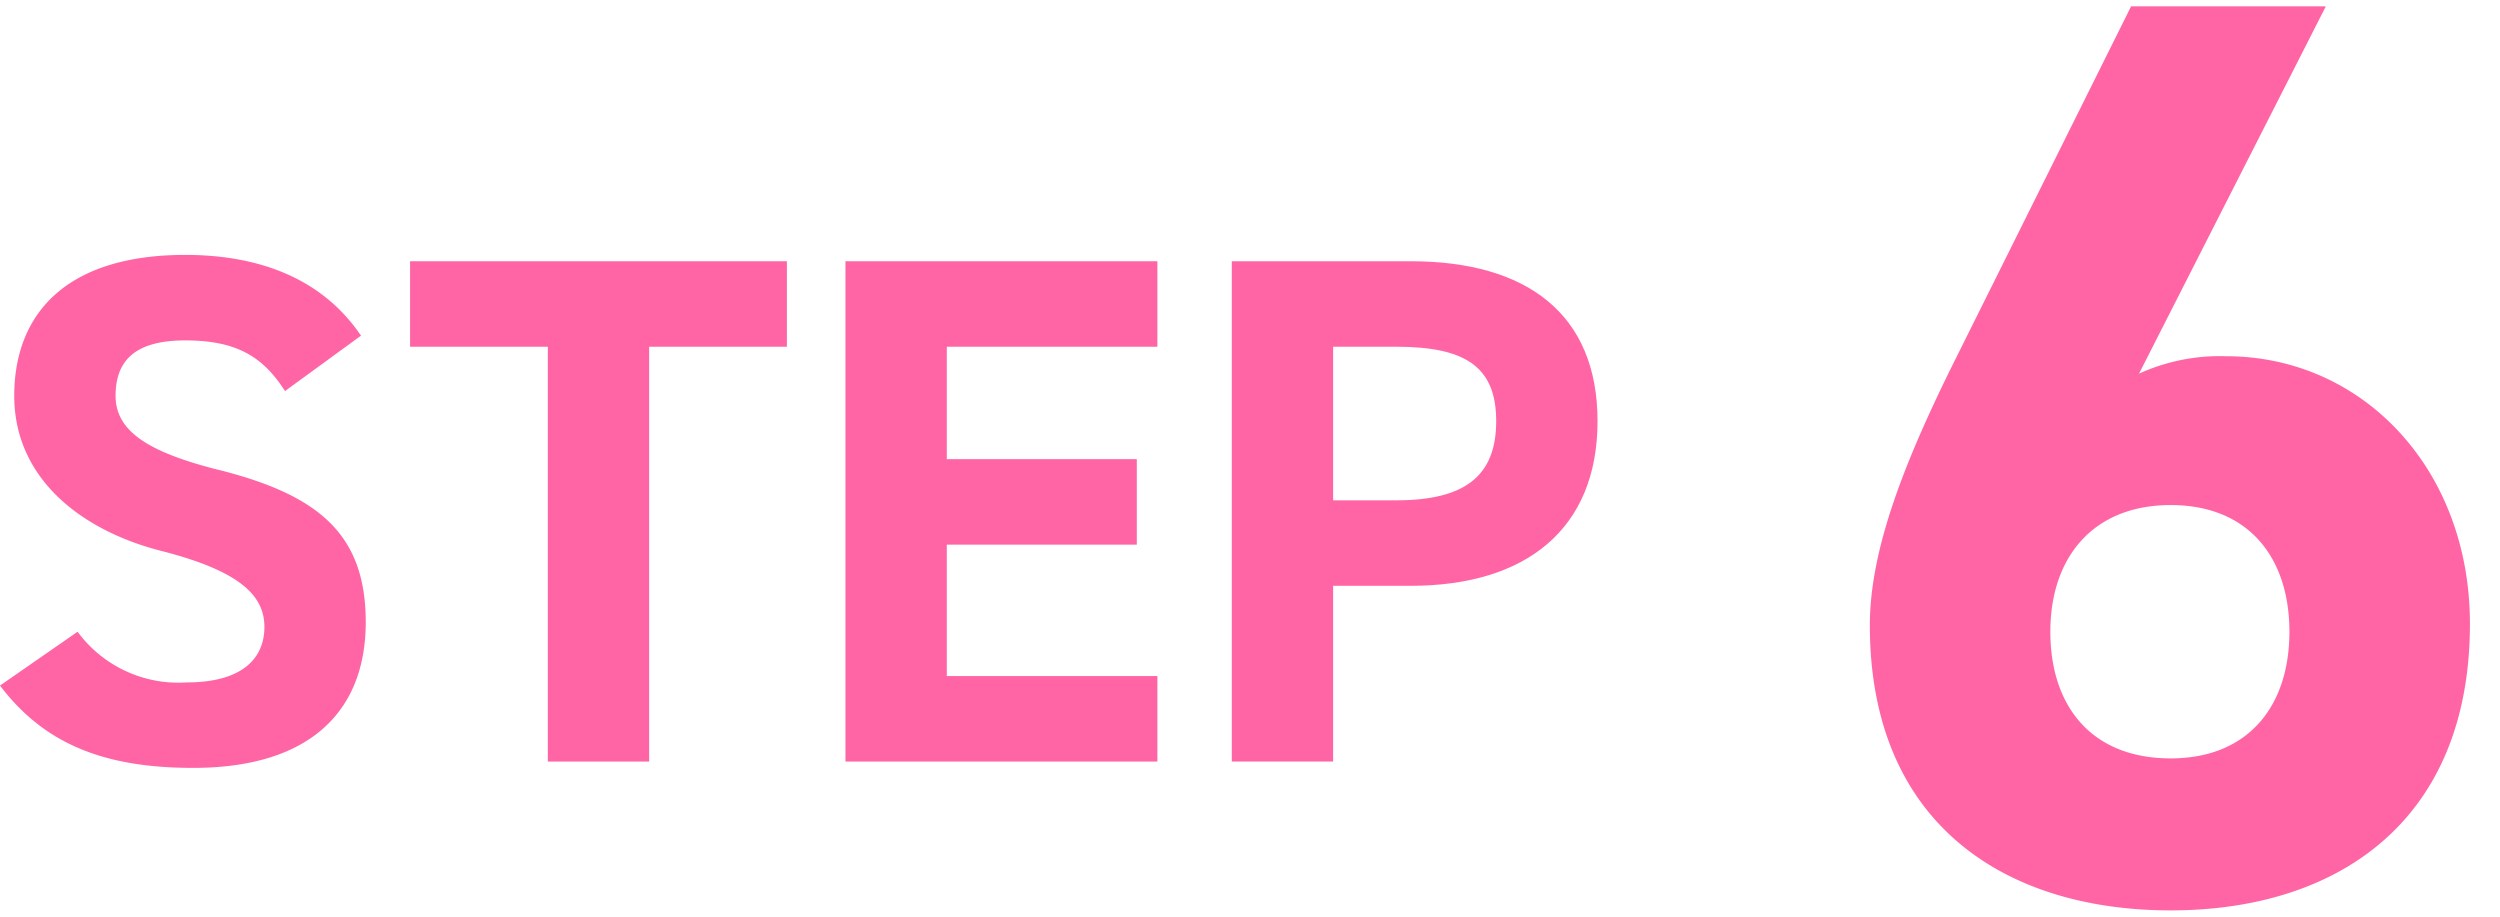 <svg xmlns="http://www.w3.org/2000/svg" viewBox="0 0 157.9 57.9"><path d="M18,24.7c-1.4-2.2-3.1-3.2-6.3-3.2S7.3,22.8,7.3,25s2,3.5,6.2,4.6c6.6,1.6,9.6,4.1,9.6,9.7s-3.5,9.2-10.9,9.2C6.6,48.5,2.8,47,0,43.3l4.9-3.4a7.9,7.9,0,0,0,6.9,3.2c3.6,0,4.9-1.6,4.9-3.5s-1.4-3.5-6.5-4.8S.9,30.2.9,25s3.3-8.9,10.8-8.9c5,0,8.8,1.7,11.1,5.1Z" fill="#ff65a5"/><path d="M49.7,16.5v5.4H41V48.1H34.6V21.9H25.9V16.5Z" fill="#ff65a5"/><path d="M73.1,16.5v5.4H59.8V29h12v5.4h-12v8.3H73.1v5.4H53.4V16.5Z" fill="#ff65a5"/><path d="M84.2,37V48.1H77.8V16.5H89.1c7.3,0,11.8,3.3,11.8,10.1S96.4,37,89.1,37Zm4-5.4c4.4,0,6.3-1.6,6.3-5s-1.9-4.7-6.3-4.7h-4v9.7Z" fill="#ff65a5"/><path d="M135.1,23.6a12.3,12.3,0,0,1,5.5-1.1c8.6,0,15.4,7.1,15.4,16.9,0,12.5-8.4,18.1-18.9,18.1s-19-5.5-19-18c0-4.5,1.9-9.7,5.1-16.2L134.6.4h12.3Zm2,24.3c4.9,0,7.5-3.3,7.5-8s-2.6-8-7.5-8-7.6,3.3-7.6,8S132.1,47.9,137.1,47.9Z" fill="#ff65a5"/></svg>
